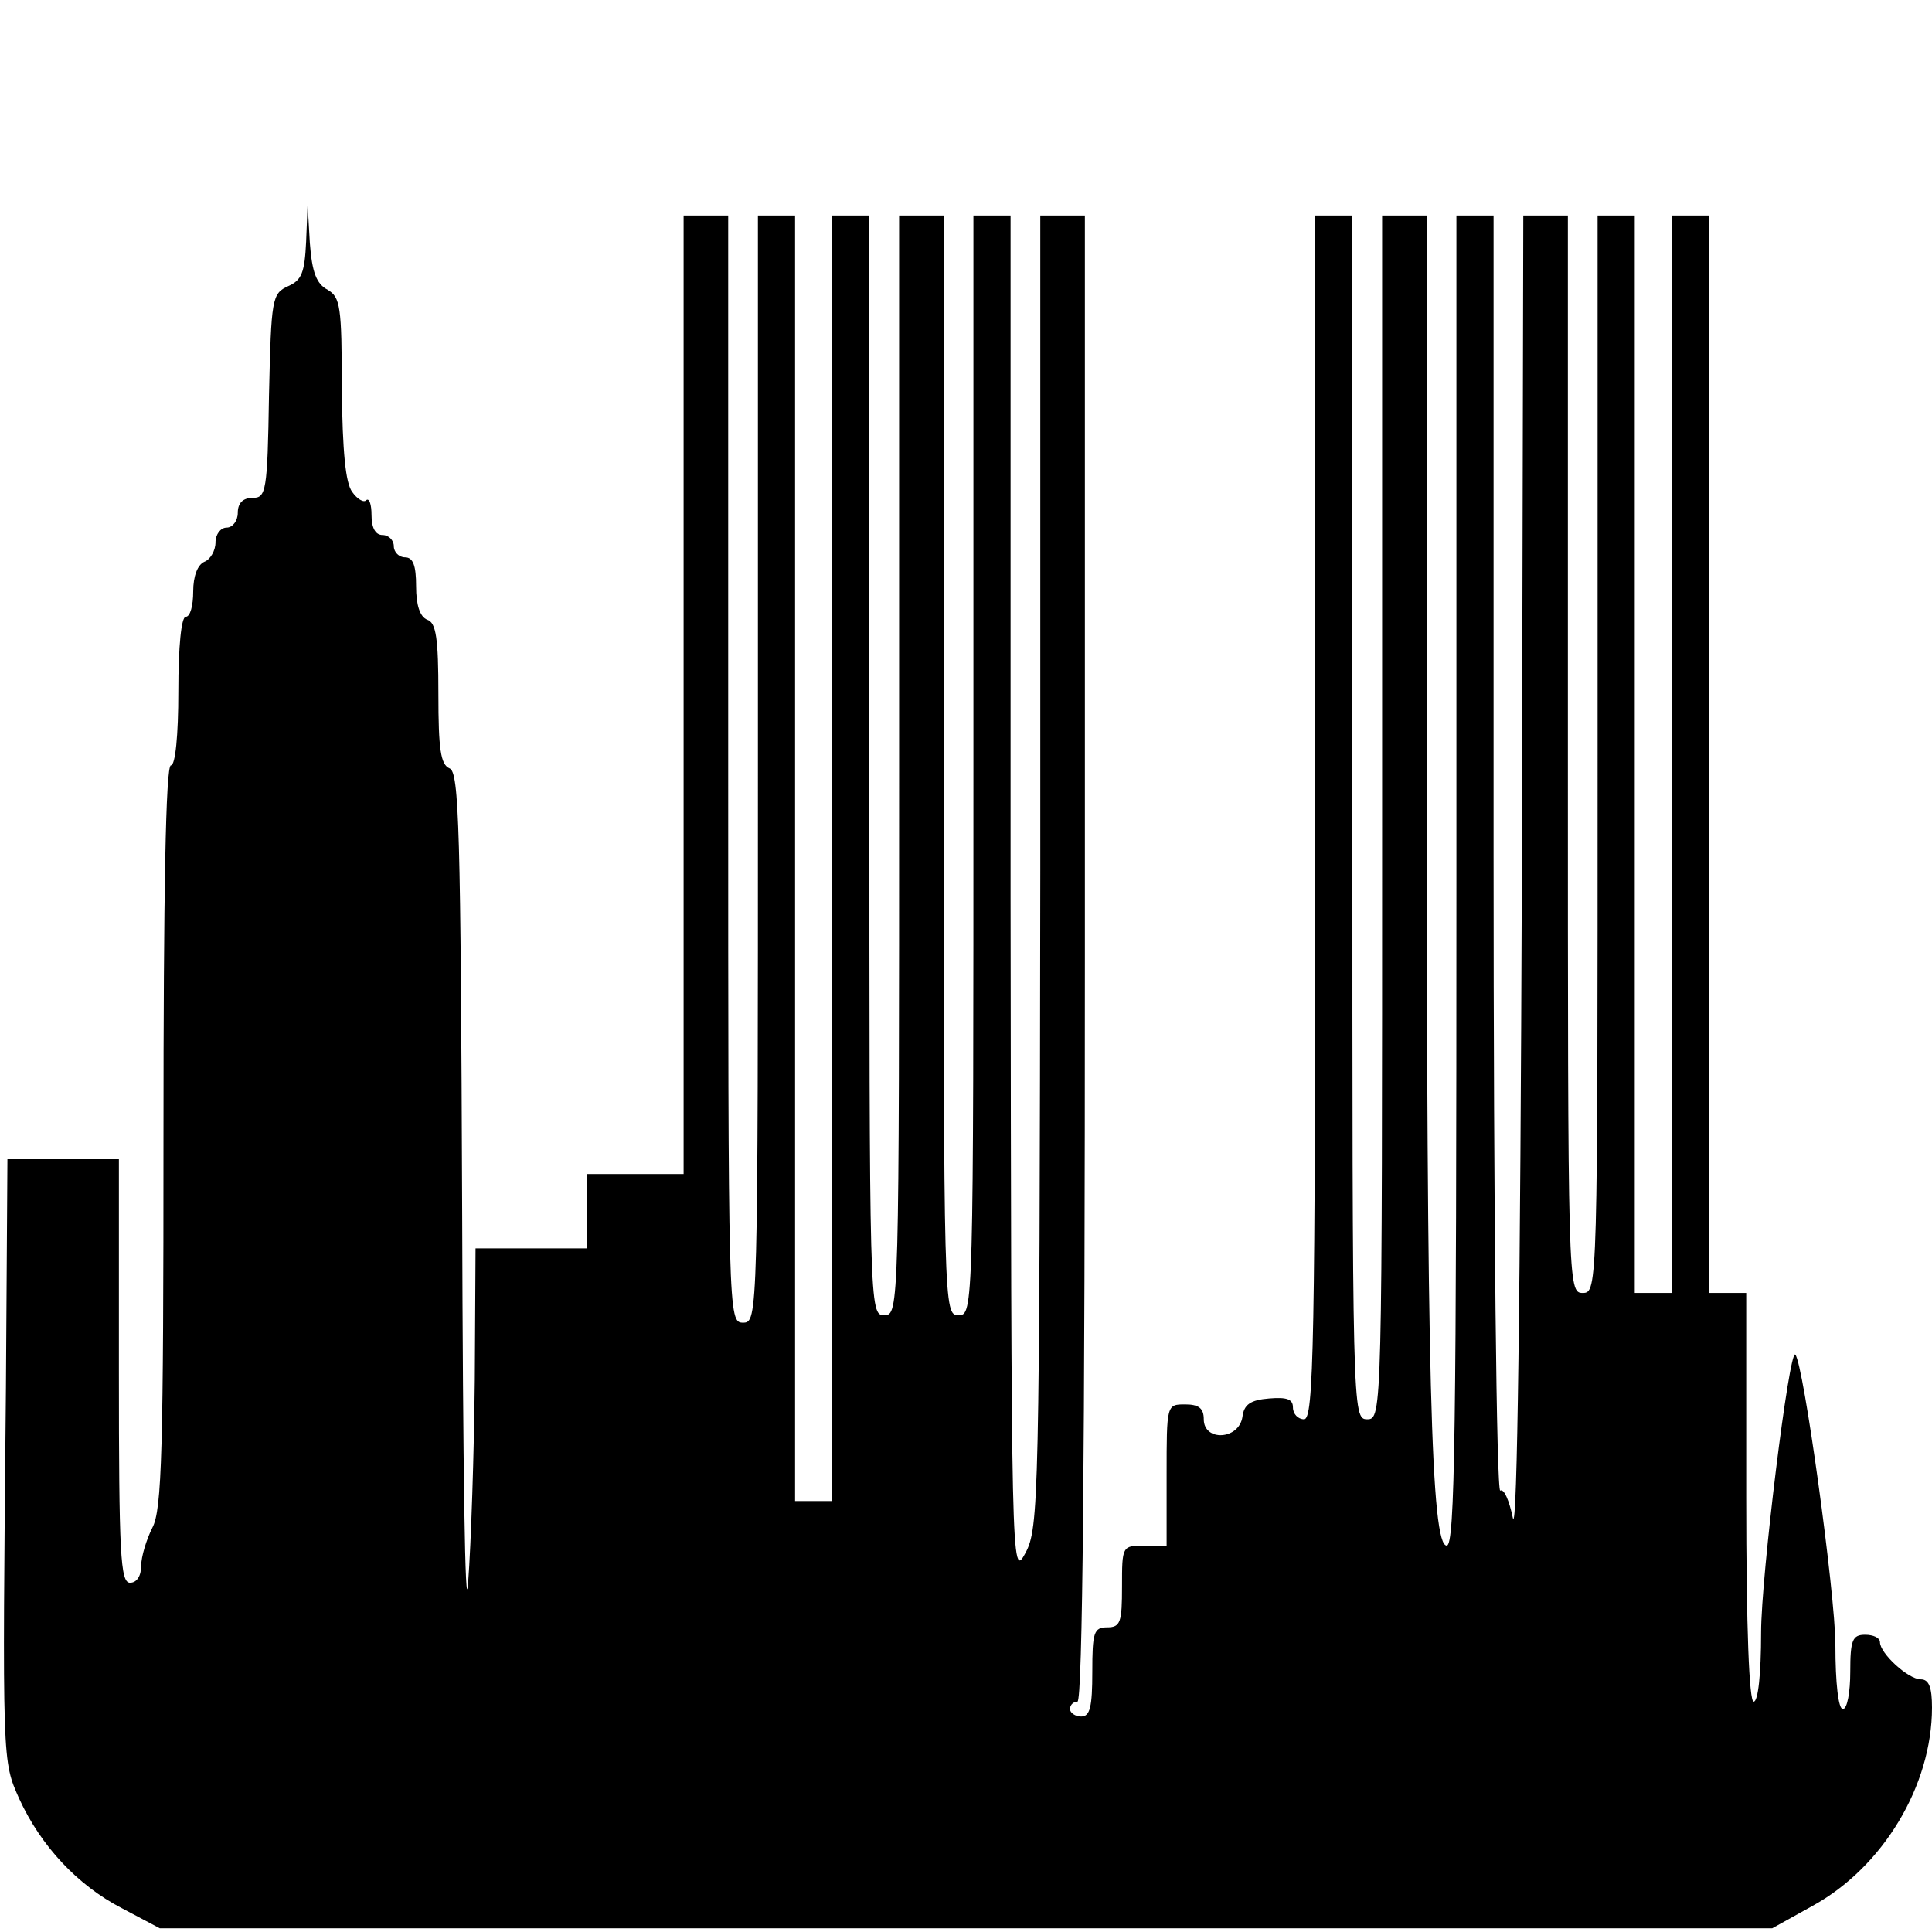 <?xml version="1.0" standalone="no"?>
<!DOCTYPE svg PUBLIC "-//W3C//DTD SVG 20010904//EN"
 "http://www.w3.org/TR/2001/REC-SVG-20010904/DTD/svg10.dtd">
<svg version="1.0" xmlns="http://www.w3.org/2000/svg"
 width="260pt" height="260pt" viewBox="0 0 260 260"
 preserveAspectRatio="xMidYMid meet">
<g transform="translate(0,260) scale(0.1,-0.1)"
fill="#000000" stroke="none">
<path d="M412 2275 c-2 -42 -6 -52 -24 -60 -22 -10 -23 -16 -26 -147 -2 -130
-4 -138 -22 -138 -13 0 -20 -7 -20 -20 0 -11 -7 -20 -15 -20 -8 0 -15 -9 -15
-20 0 -11 -7 -23 -15 -26 -9 -4 -15 -19 -15 -40 0 -19 -4 -34 -10 -34 -6 0
-10 -40 -10 -100 0 -60 -4 -100 -10 -100 -7 0 -10 -173 -10 -499 0 -423 -2
-503 -15 -527 -8 -16 -15 -39 -15 -51 0 -14 -6 -23 -15 -23 -13 0 -15 38 -15
285 l0 285 -75 0 -75 0 -2 -307 c-5 -510 -5 -502 18 -554 29 -63 78 -116 138
-147 l51 -27 1085 0 1085 0 54 30 c95 52 161 162 161 267 0 27 -4 38 -15 38
-17 0 -55 35 -55 50 0 6 -9 10 -20 10 -17 0 -20 -7 -20 -50 0 -27 -4 -50 -10
-50 -6 0 -10 35 -10 86 0 69 -43 380 -54 391 -8 9 -46 -298 -46 -374 0 -56 -4
-93 -10 -93 -6 0 -10 98 -10 275 l0 275 -25 0 -25 0 0 725 0 725 -25 0 -25 0
0 -725 0 -725 -25 0 -25 0 0 725 0 725 -25 0 -25 0 0 -725 c0 -718 0 -725 -20
-725 -20 0 -20 7 -20 725 l0 725 -30 0 -30 0 -2 -897 c-2 -546 -6 -881 -12
-856 -5 24 -12 40 -17 37 -5 -3 -9 366 -9 855 l0 861 -25 0 -25 0 0 -895 c0
-743 -2 -895 -13 -895 -21 0 -27 223 -27 1053 l0 737 -30 0 -30 0 0 -810 c0
-803 0 -810 -20 -810 -20 0 -20 7 -20 810 l0 810 -25 0 -25 0 0 -810 c0 -713
-2 -810 -15 -810 -8 0 -15 7 -15 16 0 11 -8 14 -32 12 -25 -2 -34 -8 -36 -25
-5 -31 -52 -33 -52 -3 0 15 -7 20 -25 20 -25 0 -25 0 -25 -95 l0 -95 -30 0
c-30 0 -30 -1 -30 -55 0 -48 -2 -55 -20 -55 -18 0 -20 -7 -20 -60 0 -47 -3
-60 -15 -60 -8 0 -15 5 -15 10 0 6 5 10 10 10 7 0 10 340 10 1000 l0 1000 -30
0 -30 0 0 -882 c-1 -851 -2 -884 -20 -918 -19 -35 -19 -27 -20 883 l0 917 -25
0 -25 0 0 -740 c0 -733 0 -740 -20 -740 -20 0 -20 7 -20 740 l0 740 -30 0 -30
0 0 -740 c0 -733 0 -740 -20 -740 -20 0 -20 7 -20 740 l0 740 -25 0 -25 0 0
-865 0 -865 -25 0 -25 0 0 865 0 865 -25 0 -25 0 0 -745 c0 -738 0 -745 -20
-745 -20 0 -20 7 -20 745 l0 745 -30 0 -30 0 0 -645 0 -645 -65 0 -65 0 0 -50
0 -50 -75 0 -75 0 -1 -177 c-1 -98 -5 -221 -9 -273 -4 -55 -7 156 -8 498 -2
517 -4 593 -17 598 -12 5 -15 26 -15 100 0 75 -3 96 -15 100 -10 4 -15 20 -15
45 0 28 -4 39 -15 39 -8 0 -15 7 -15 15 0 8 -7 15 -15 15 -10 0 -15 10 -15 27
0 14 -3 23 -7 20 -3 -4 -12 1 -19 11 -9 12 -13 54 -14 139 0 111 -2 123 -19
133 -15 8 -21 23 -24 63 l-3 52 -2 -50z"/>
</g>
</svg>

